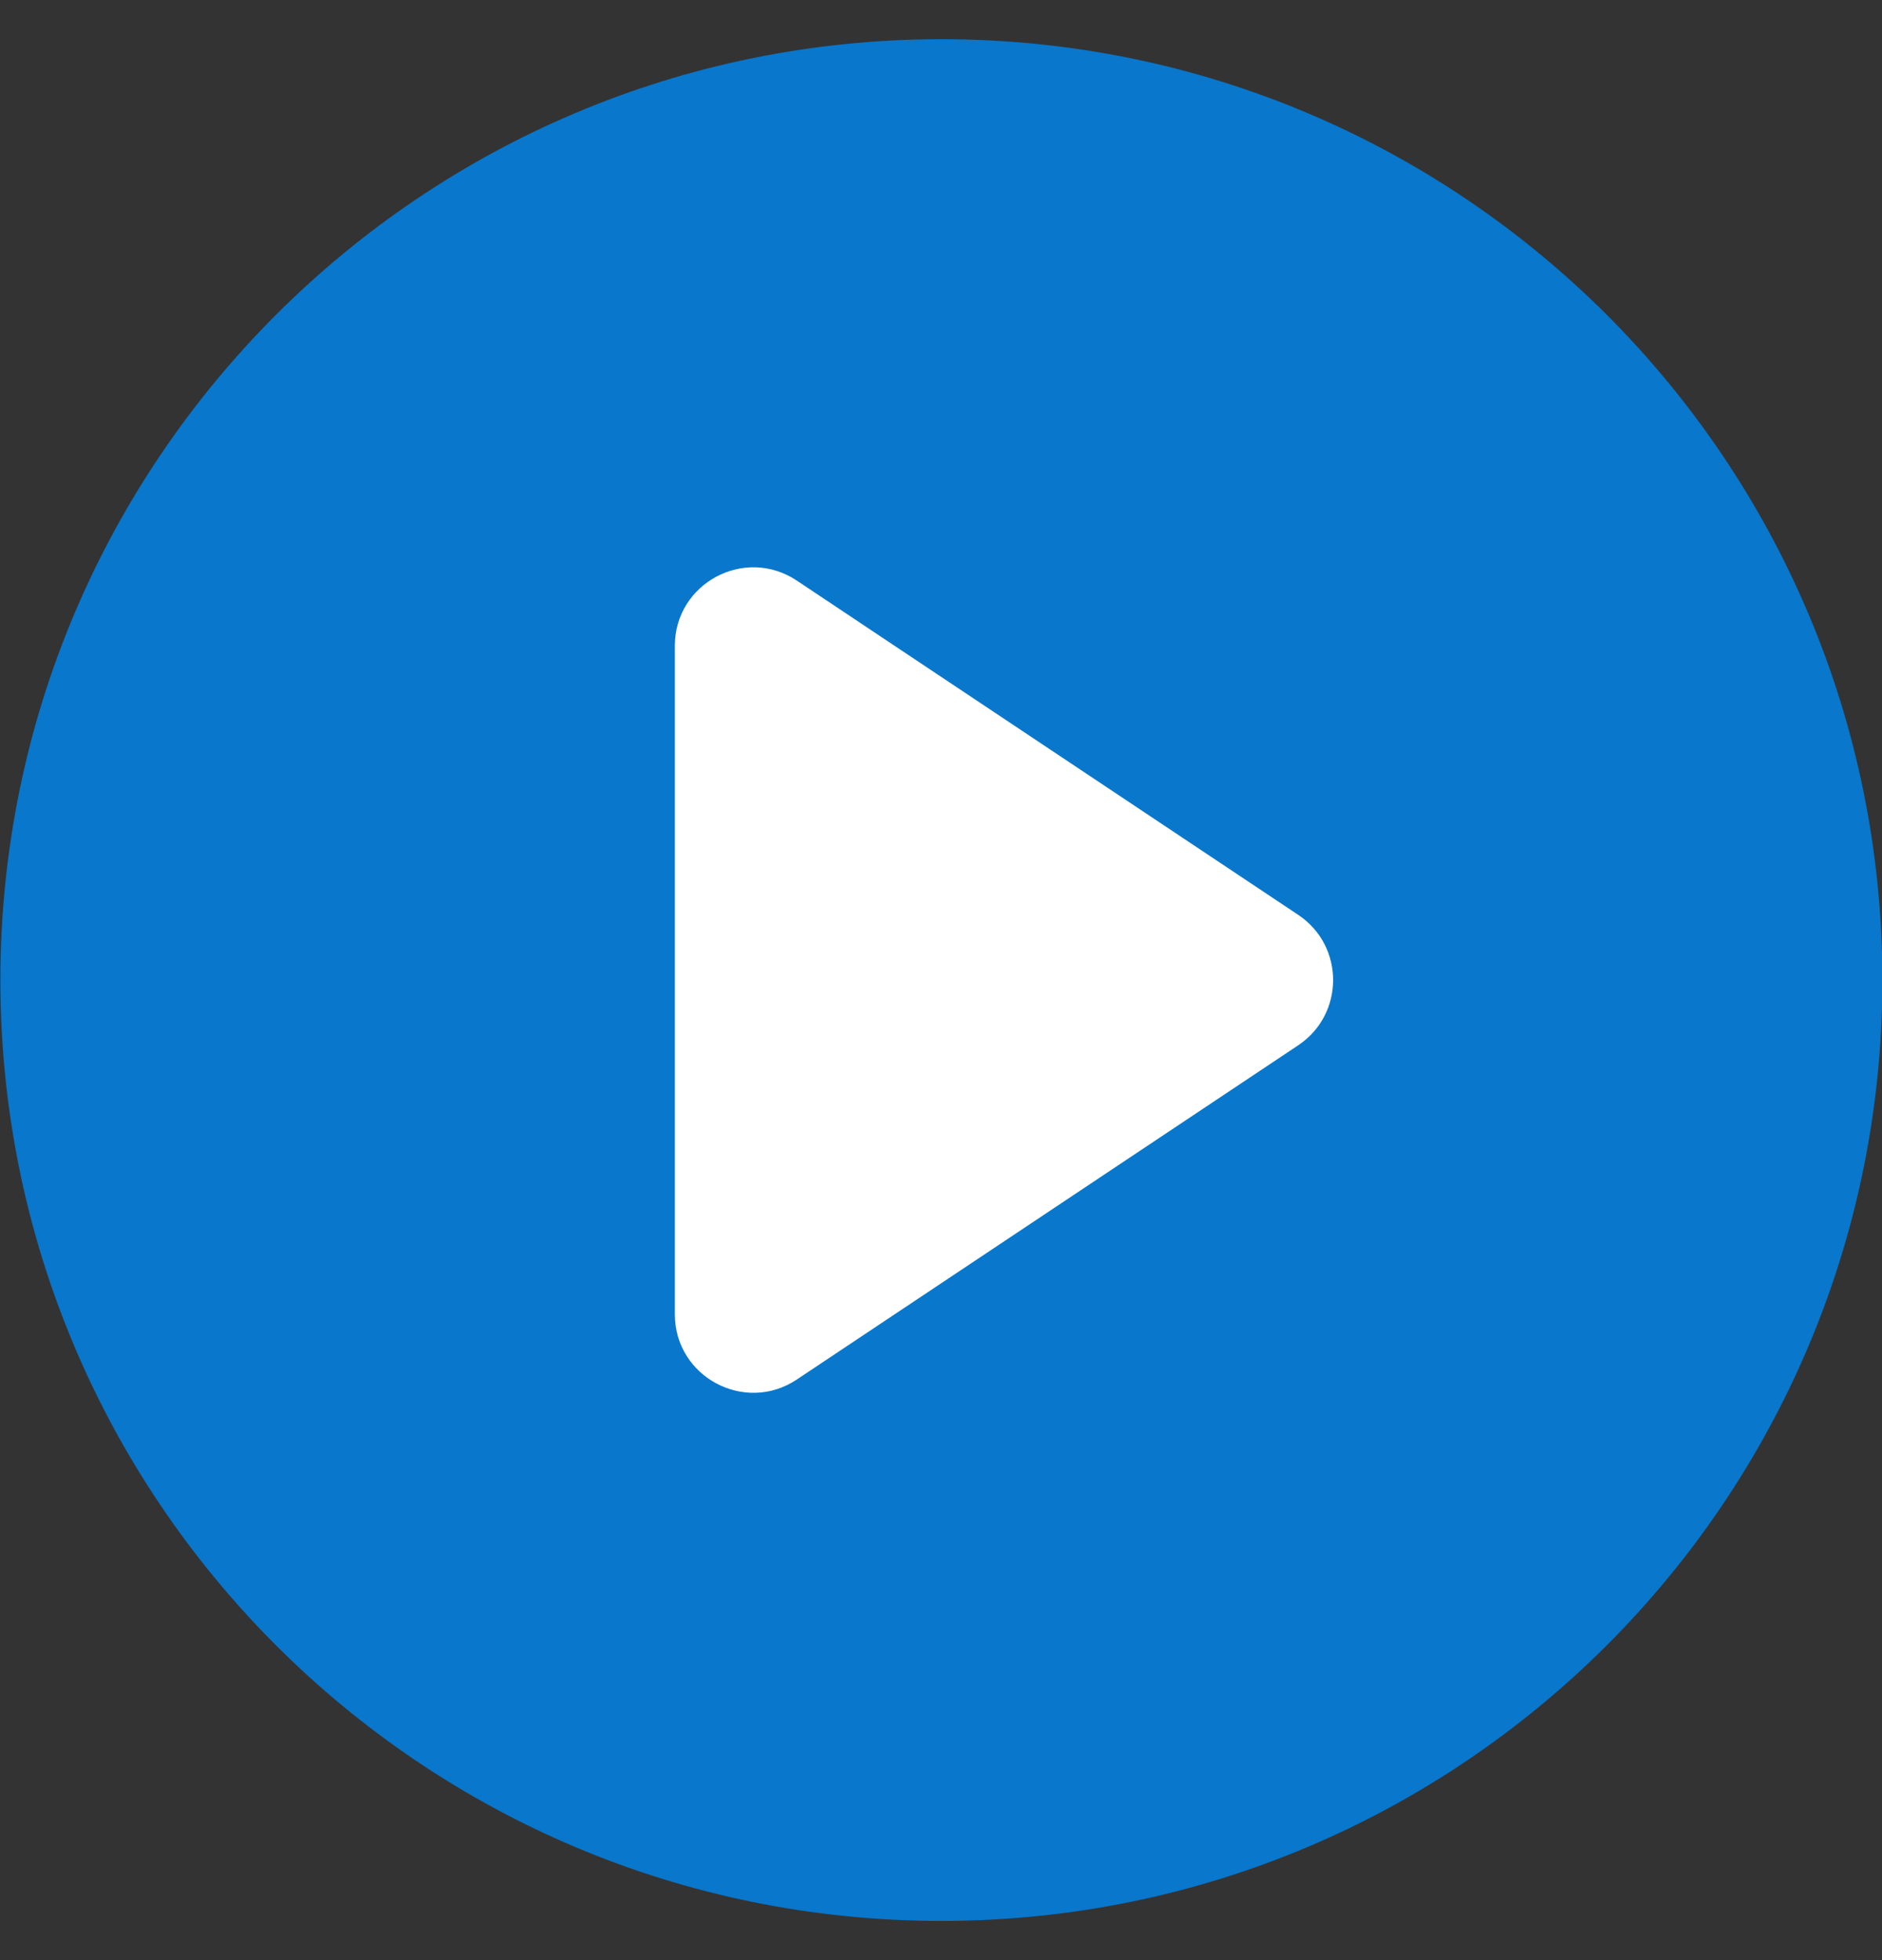 <svg width="24" height="25" viewBox="0 0 24 25" fill="none" xmlns="http://www.w3.org/2000/svg">
<rect x="0" y="0" width="24" height="25" fill="#333333" stroke="none"/>
<g clip-path="url(#clip0_4898_276)">
<path d="M12.005 24.5C18.632 24.5 24.005 19.127 24.005 12.5C24.005 5.873 18.632 0.5 12.005 0.5C5.377 0.5 0.005 5.873 0.005 12.5C0.005 19.127 5.377 24.5 12.005 24.5Z" fill="#0877CC"/>
<path d="M8.606 8.237C8.606 7.438 9.497 6.962 10.161 7.405L16.555 11.668C17.149 12.064 17.149 12.936 16.555 13.332L10.161 17.595C9.497 18.038 8.606 17.561 8.606 16.763V8.237Z" fill="white"/>
</g>
<defs>
<clipPath id="clip0_4898_276">
<rect width="24" height="24" fill="white" transform="translate(0.005 0.5)"/>
</clipPath>
</defs>
</svg>
